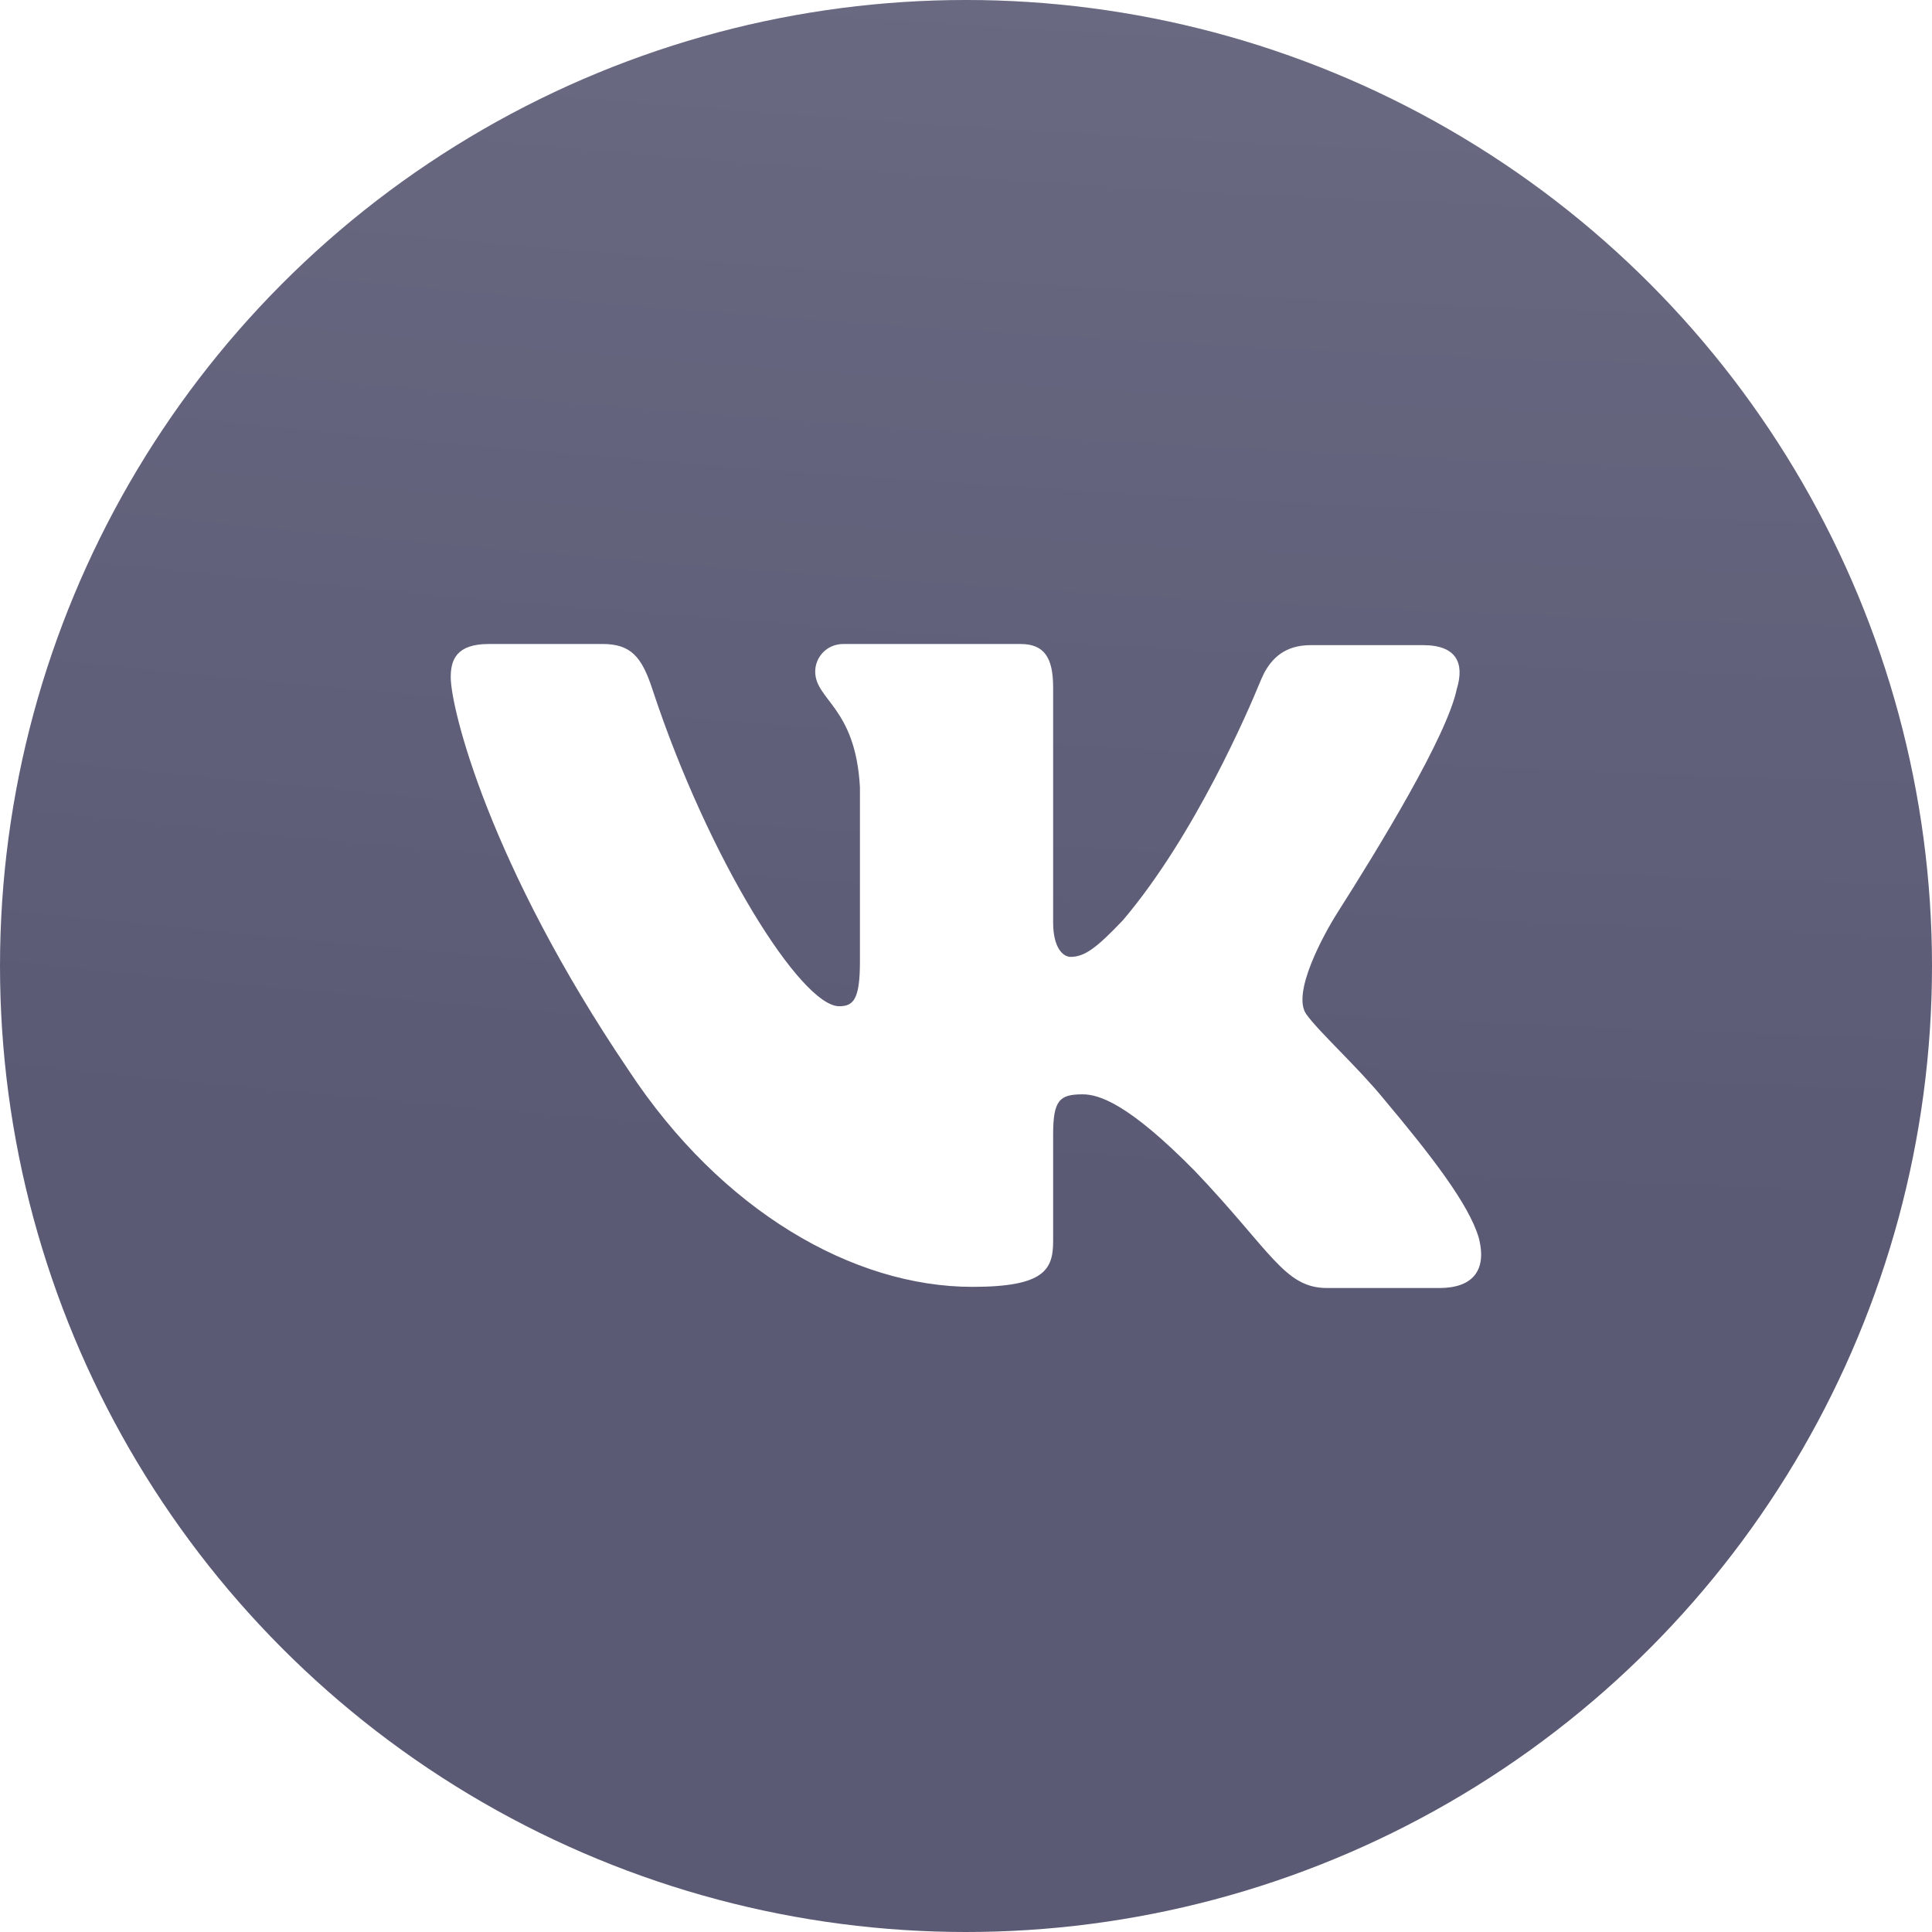 <svg width="40" height="40" viewBox="0 0 40 40" fill="none" xmlns="http://www.w3.org/2000/svg">
    <g filter="url(#filter0_i_456_2180)">
    <circle cx="20" cy="20" r="20" fill="#5A5A75"/>
    <circle cx="20" cy="20" r="20" fill="url(#paint0_radial_456_2180)" fill-opacity="0.3"/>
    </g>
    <path fill-rule="evenodd" clip-rule="evenodd" d="M30.163 14.259C30.321 13.737 30.163 13.357 29.463 13.357H27.136C26.602 13.357 26.33 13.632 26.166 13.948C26.133 14.012 26.107 14.077 26.079 14.143C25.859 14.679 24.744 17.292 23.25 19.051C22.708 19.621 22.459 19.811 22.165 19.811C22.007 19.811 21.804 19.621 21.804 19.099V14.235C21.804 13.618 21.623 13.333 21.126 13.333H17.465C17.104 13.333 16.878 13.618 16.878 13.903C16.878 14.496 17.714 14.638 17.804 16.299V19.907C17.804 20.69 17.671 20.833 17.375 20.833C16.584 20.833 14.664 17.773 13.512 14.285C13.288 13.594 13.06 13.333 12.473 13.333H10.123C9.445 13.333 9.332 13.665 9.332 14.021C9.332 14.662 10.123 17.888 13.015 22.159C14.935 25.075 17.669 26.643 20.132 26.643C21.623 26.643 21.804 26.287 21.804 25.694V23.488C21.804 22.776 21.939 22.657 22.414 22.657C22.753 22.657 23.363 22.847 24.741 24.247C26.322 25.907 26.593 26.667 27.475 26.667H29.802C30.48 26.667 30.796 26.311 30.615 25.623C30.412 24.935 29.644 23.938 28.649 22.752C28.107 22.088 27.294 21.353 27.045 20.997C26.738 20.566 27.404 19.347 27.688 18.9C28.54 17.559 29.961 15.241 30.163 14.257" fill="white"/>
    <defs>
    <filter id="filter0_i_456_2180" x="0" y="0" width="40" height="40" filterUnits="userSpaceOnUse" color-interpolation-filters="sRGB">
    <feFlood flood-opacity="0" result="BackgroundImageFix"/>
    <feBlend mode="normal" in="SourceGraphic" in2="BackgroundImageFix" result="shape"/>
    <feColorMatrix in="SourceAlpha" type="matrix" values="0 0 0 0 0 0 0 0 0 0 0 0 0 0 0 0 0 0 127 0" result="hardAlpha"/>
    <feOffset/>
    <feGaussianBlur stdDeviation="6"/>
    <feComposite in2="hardAlpha" operator="arithmetic" k2="-1" k3="1"/>
    <feColorMatrix type="matrix" values="0 0 0 0 1 0 0 0 0 1 0 0 0 0 1 0 0 0 0.35 0"/>
    <feBlend mode="normal" in2="shape" result="effect1_innerShadow_456_2180"/>
    </filter>
    <radialGradient id="paint0_radial_456_2180" cx="0" cy="0" r="1" gradientUnits="userSpaceOnUse" gradientTransform="translate(20.444 -56) rotate(94.137) scale(80.073 212.522)">
    <stop stop-color="white"/>
    <stop offset="1" stop-color="white" stop-opacity="0"/>
    </radialGradient>
    </defs>
</svg>
